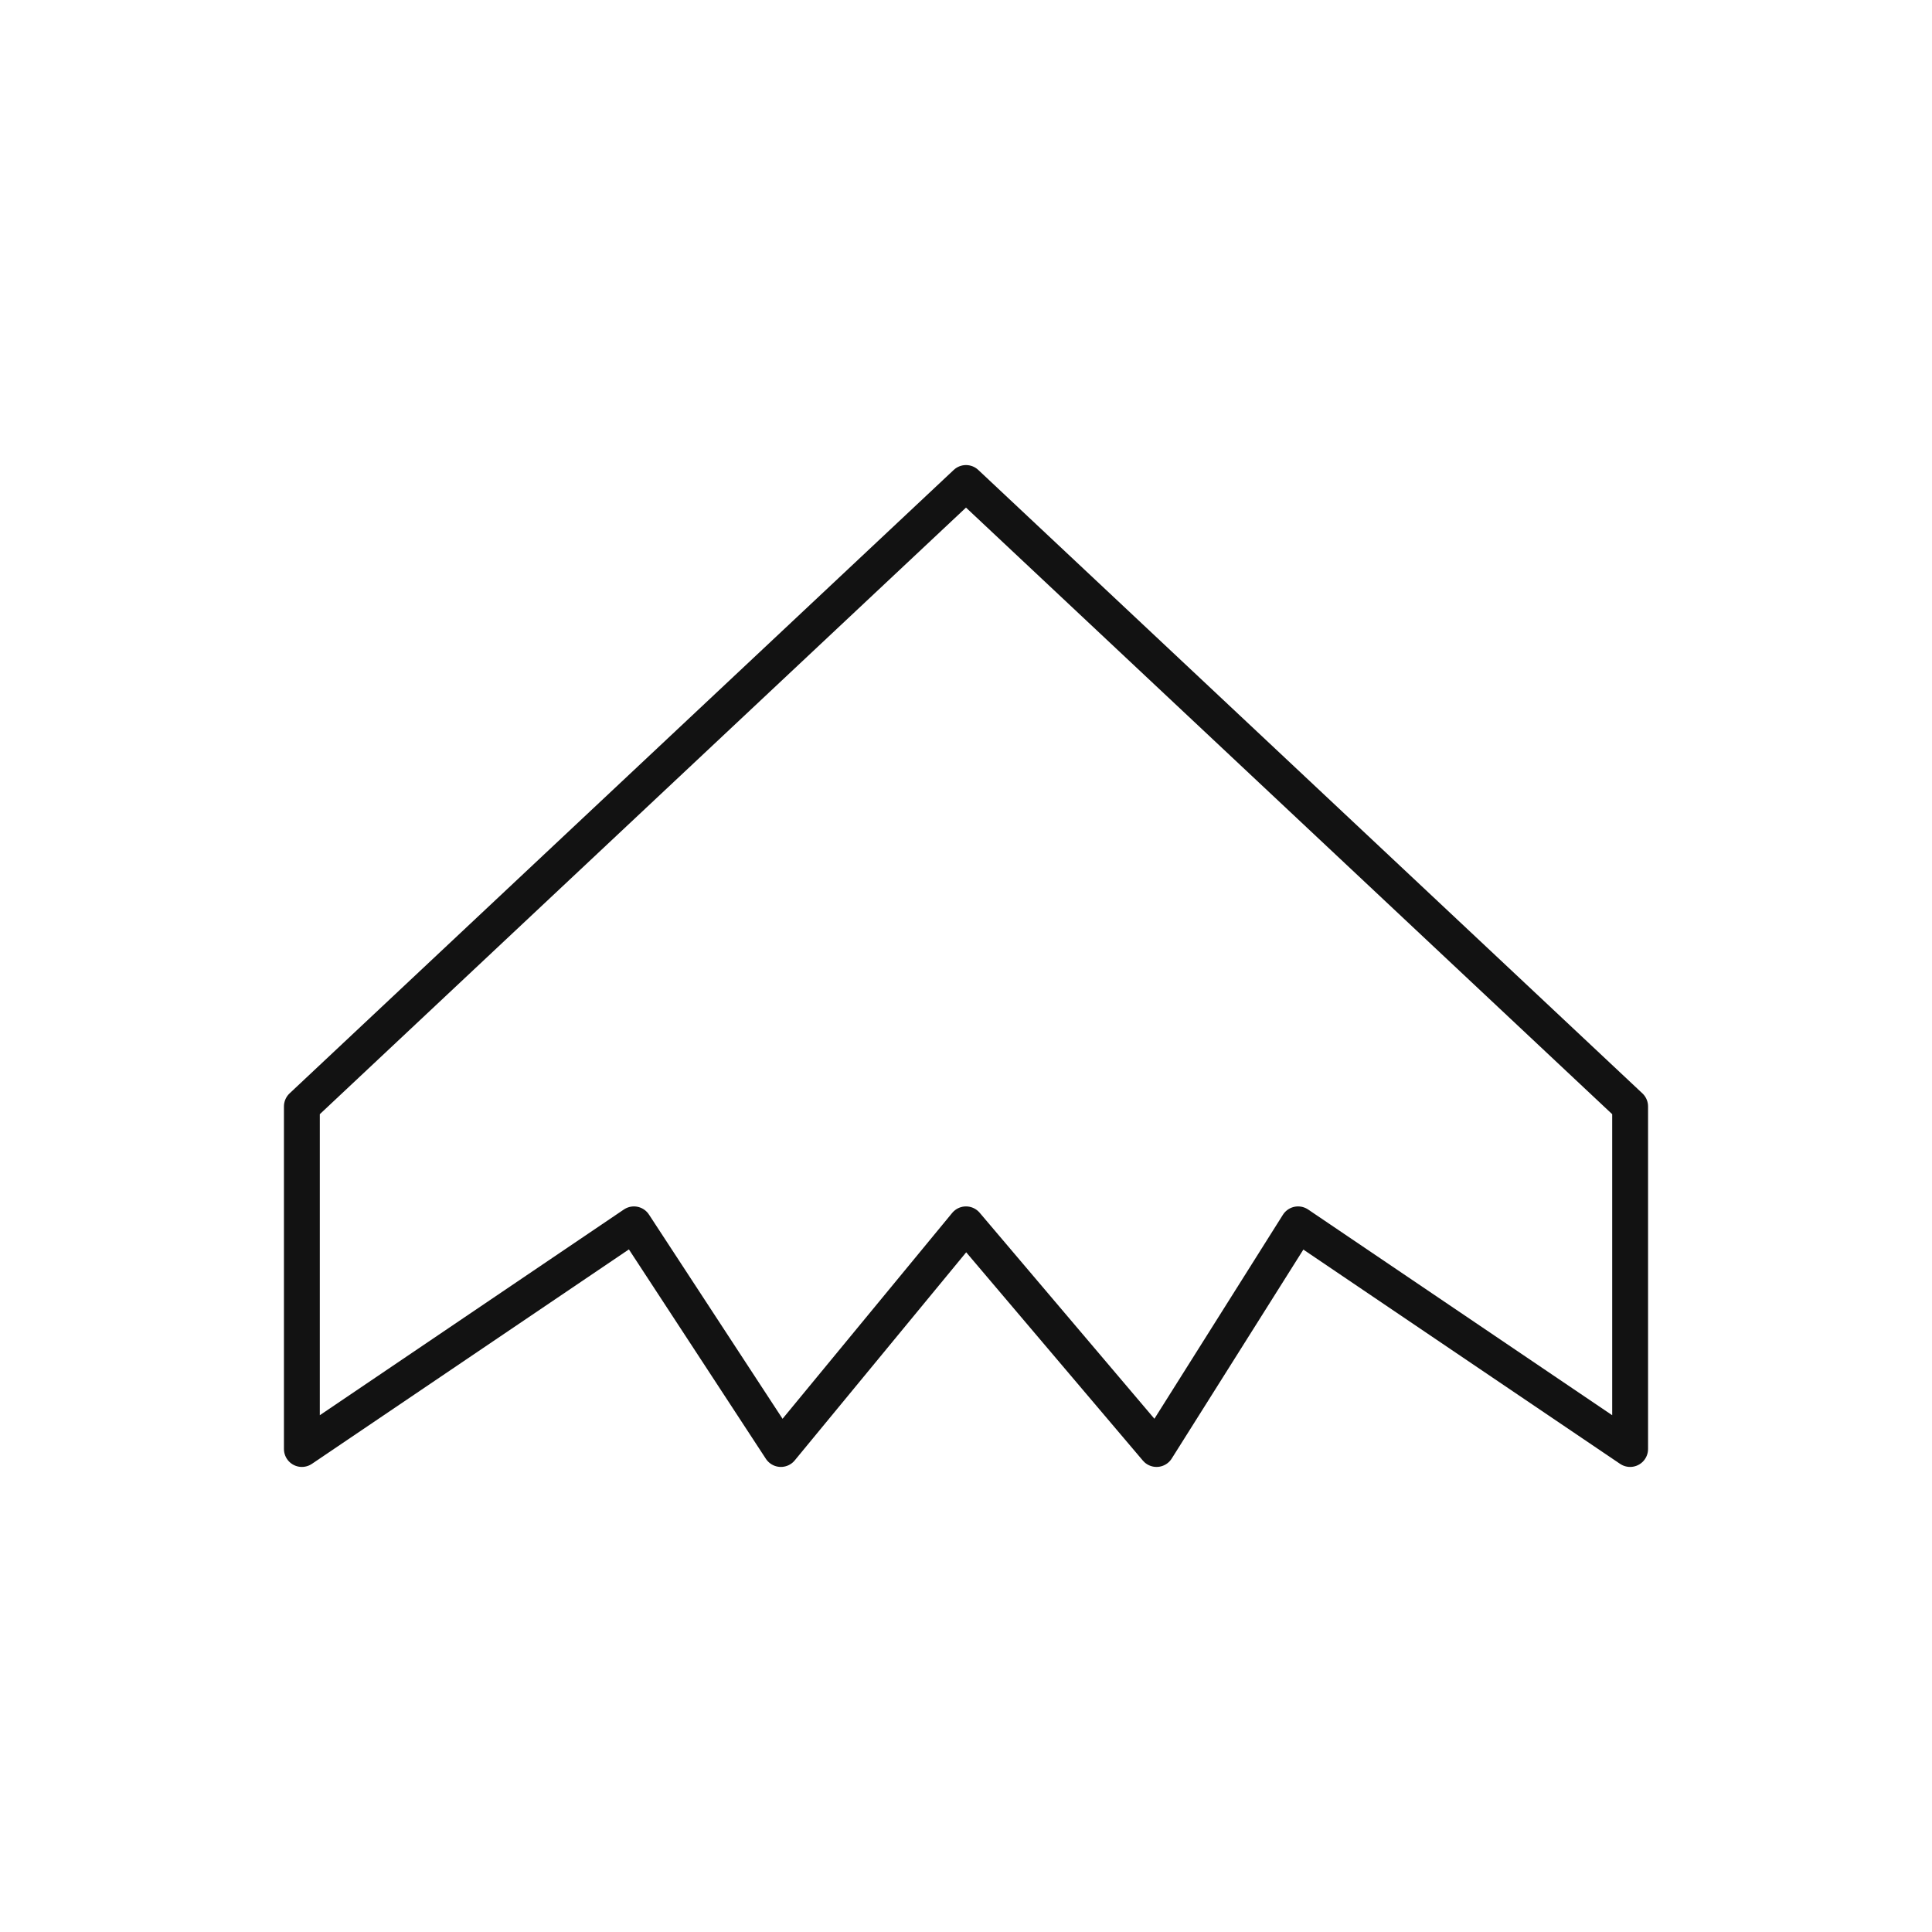 <?xml version="1.0" encoding="UTF-8"?>
<svg width="32px" height="32px" viewBox="0 0 32 32" version="1.1" xmlns="http://www.w3.org/2000/svg" xmlns:xlink="http://www.w3.org/1999/xlink">
    <title>z/tag-element/icon/stealthy</title>
    <g id="z/tag-element/icon/stealthy" stroke="none" fill="none" stroke-linecap="round" stroke-linejoin="round" stroke-width="0.594">
        <polygon id="Rectangle-7" stroke="#121212" points="5 18.326 16 8 27 18.326 27 24 21.5 20.279 19.156 24 16 20.279 12.934 24 10.5 20.279 5 24"></polygon>
    </g>
</svg>